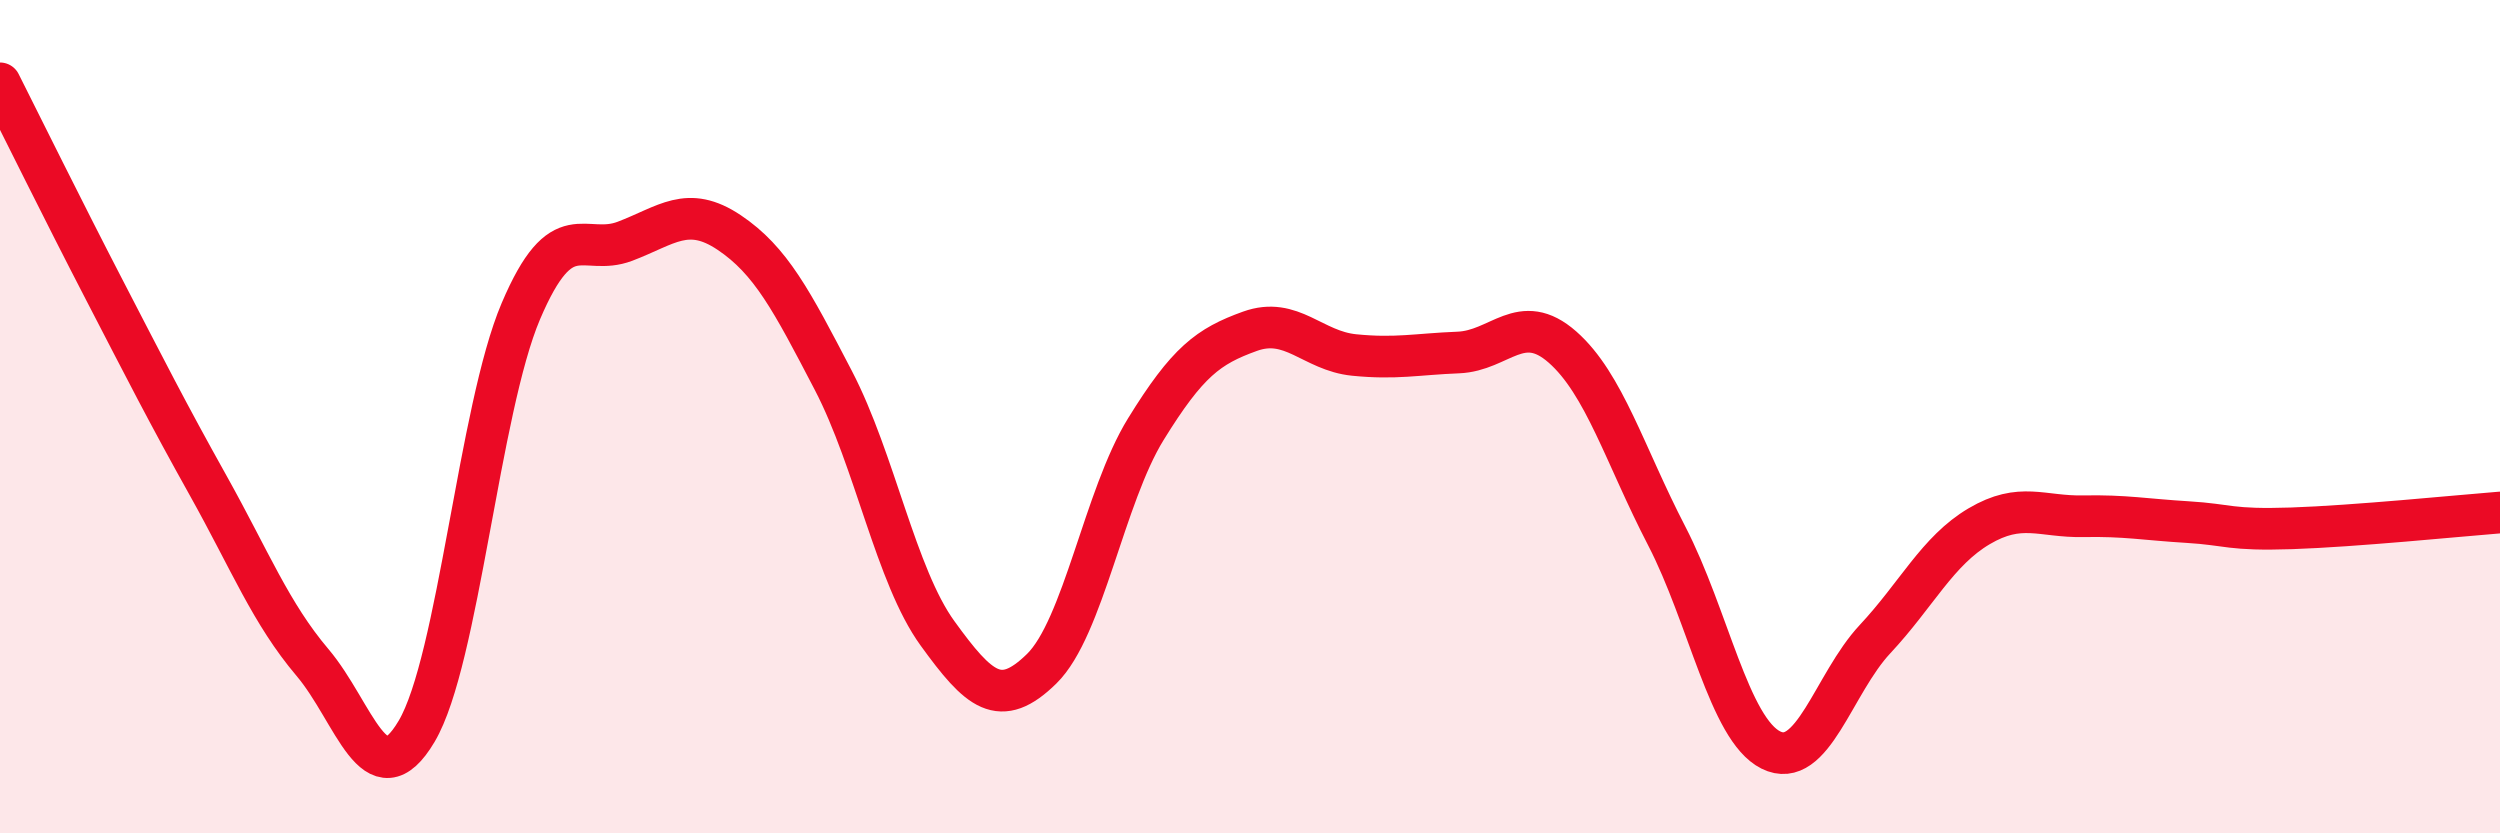 
    <svg width="60" height="20" viewBox="0 0 60 20" xmlns="http://www.w3.org/2000/svg">
      <path
        d="M 0,2 C 0.5,2.99 1.5,5.02 2.5,6.95 C 3.5,8.88 4,9.87 5,11.66 C 6,13.45 6.5,14.72 7.5,15.9 C 8.5,17.08 9,19.24 10,17.55 C 11,15.86 11.5,9.82 12.5,7.47 C 13.5,5.12 14,6.17 15,5.79 C 16,5.41 16.5,4.91 17.5,5.58 C 18.5,6.25 19,7.21 20,9.13 C 21,11.05 21.5,13.82 22.5,15.2 C 23.5,16.58 24,17.03 25,16.05 C 26,15.07 26.5,11.92 27.5,10.3 C 28.5,8.68 29,8.31 30,7.95 C 31,7.59 31.5,8.42 32.5,8.52 C 33.5,8.62 34,8.5 35,8.46 C 36,8.42 36.5,7.45 37.5,8.33 C 38.5,9.21 39,10.93 40,12.86 C 41,14.79 41.5,17.5 42.5,18 C 43.5,18.5 44,16.41 45,15.34 C 46,14.27 46.5,13.22 47.5,12.63 C 48.5,12.04 49,12.41 50,12.39 C 51,12.37 51.5,12.47 52.5,12.53 C 53.5,12.59 53.5,12.73 55,12.68 C 56.5,12.63 59,12.38 60,12.3L60 20L0 20Z"
        fill="#EB0A25"
        opacity="0.1"
        stroke-linecap="round"
        stroke-linejoin="round"
      />
      <path
        d="M 0,2 C 0.5,2.99 1.5,5.02 2.5,6.95 C 3.5,8.88 4,9.87 5,11.66 C 6,13.45 6.5,14.72 7.5,15.9 C 8.5,17.08 9,19.24 10,17.55 C 11,15.86 11.5,9.82 12.5,7.47 C 13.5,5.12 14,6.17 15,5.79 C 16,5.41 16.5,4.91 17.5,5.58 C 18.5,6.25 19,7.21 20,9.13 C 21,11.05 21.5,13.82 22.5,15.2 C 23.5,16.58 24,17.03 25,16.05 C 26,15.07 26.5,11.92 27.5,10.3 C 28.5,8.68 29,8.31 30,7.95 C 31,7.59 31.5,8.42 32.5,8.52 C 33.5,8.62 34,8.5 35,8.46 C 36,8.42 36.5,7.45 37.5,8.33 C 38.5,9.21 39,10.93 40,12.86 C 41,14.79 41.5,17.5 42.5,18 C 43.5,18.5 44,16.41 45,15.34 C 46,14.27 46.5,13.22 47.5,12.63 C 48.5,12.04 49,12.41 50,12.39 C 51,12.37 51.5,12.47 52.5,12.53 C 53.5,12.59 53.5,12.73 55,12.68 C 56.5,12.63 59,12.38 60,12.3"
        stroke="#EB0A25"
        stroke-width="1"
        fill="none"
        stroke-linecap="round"
        stroke-linejoin="round"
      />
    </svg>
  